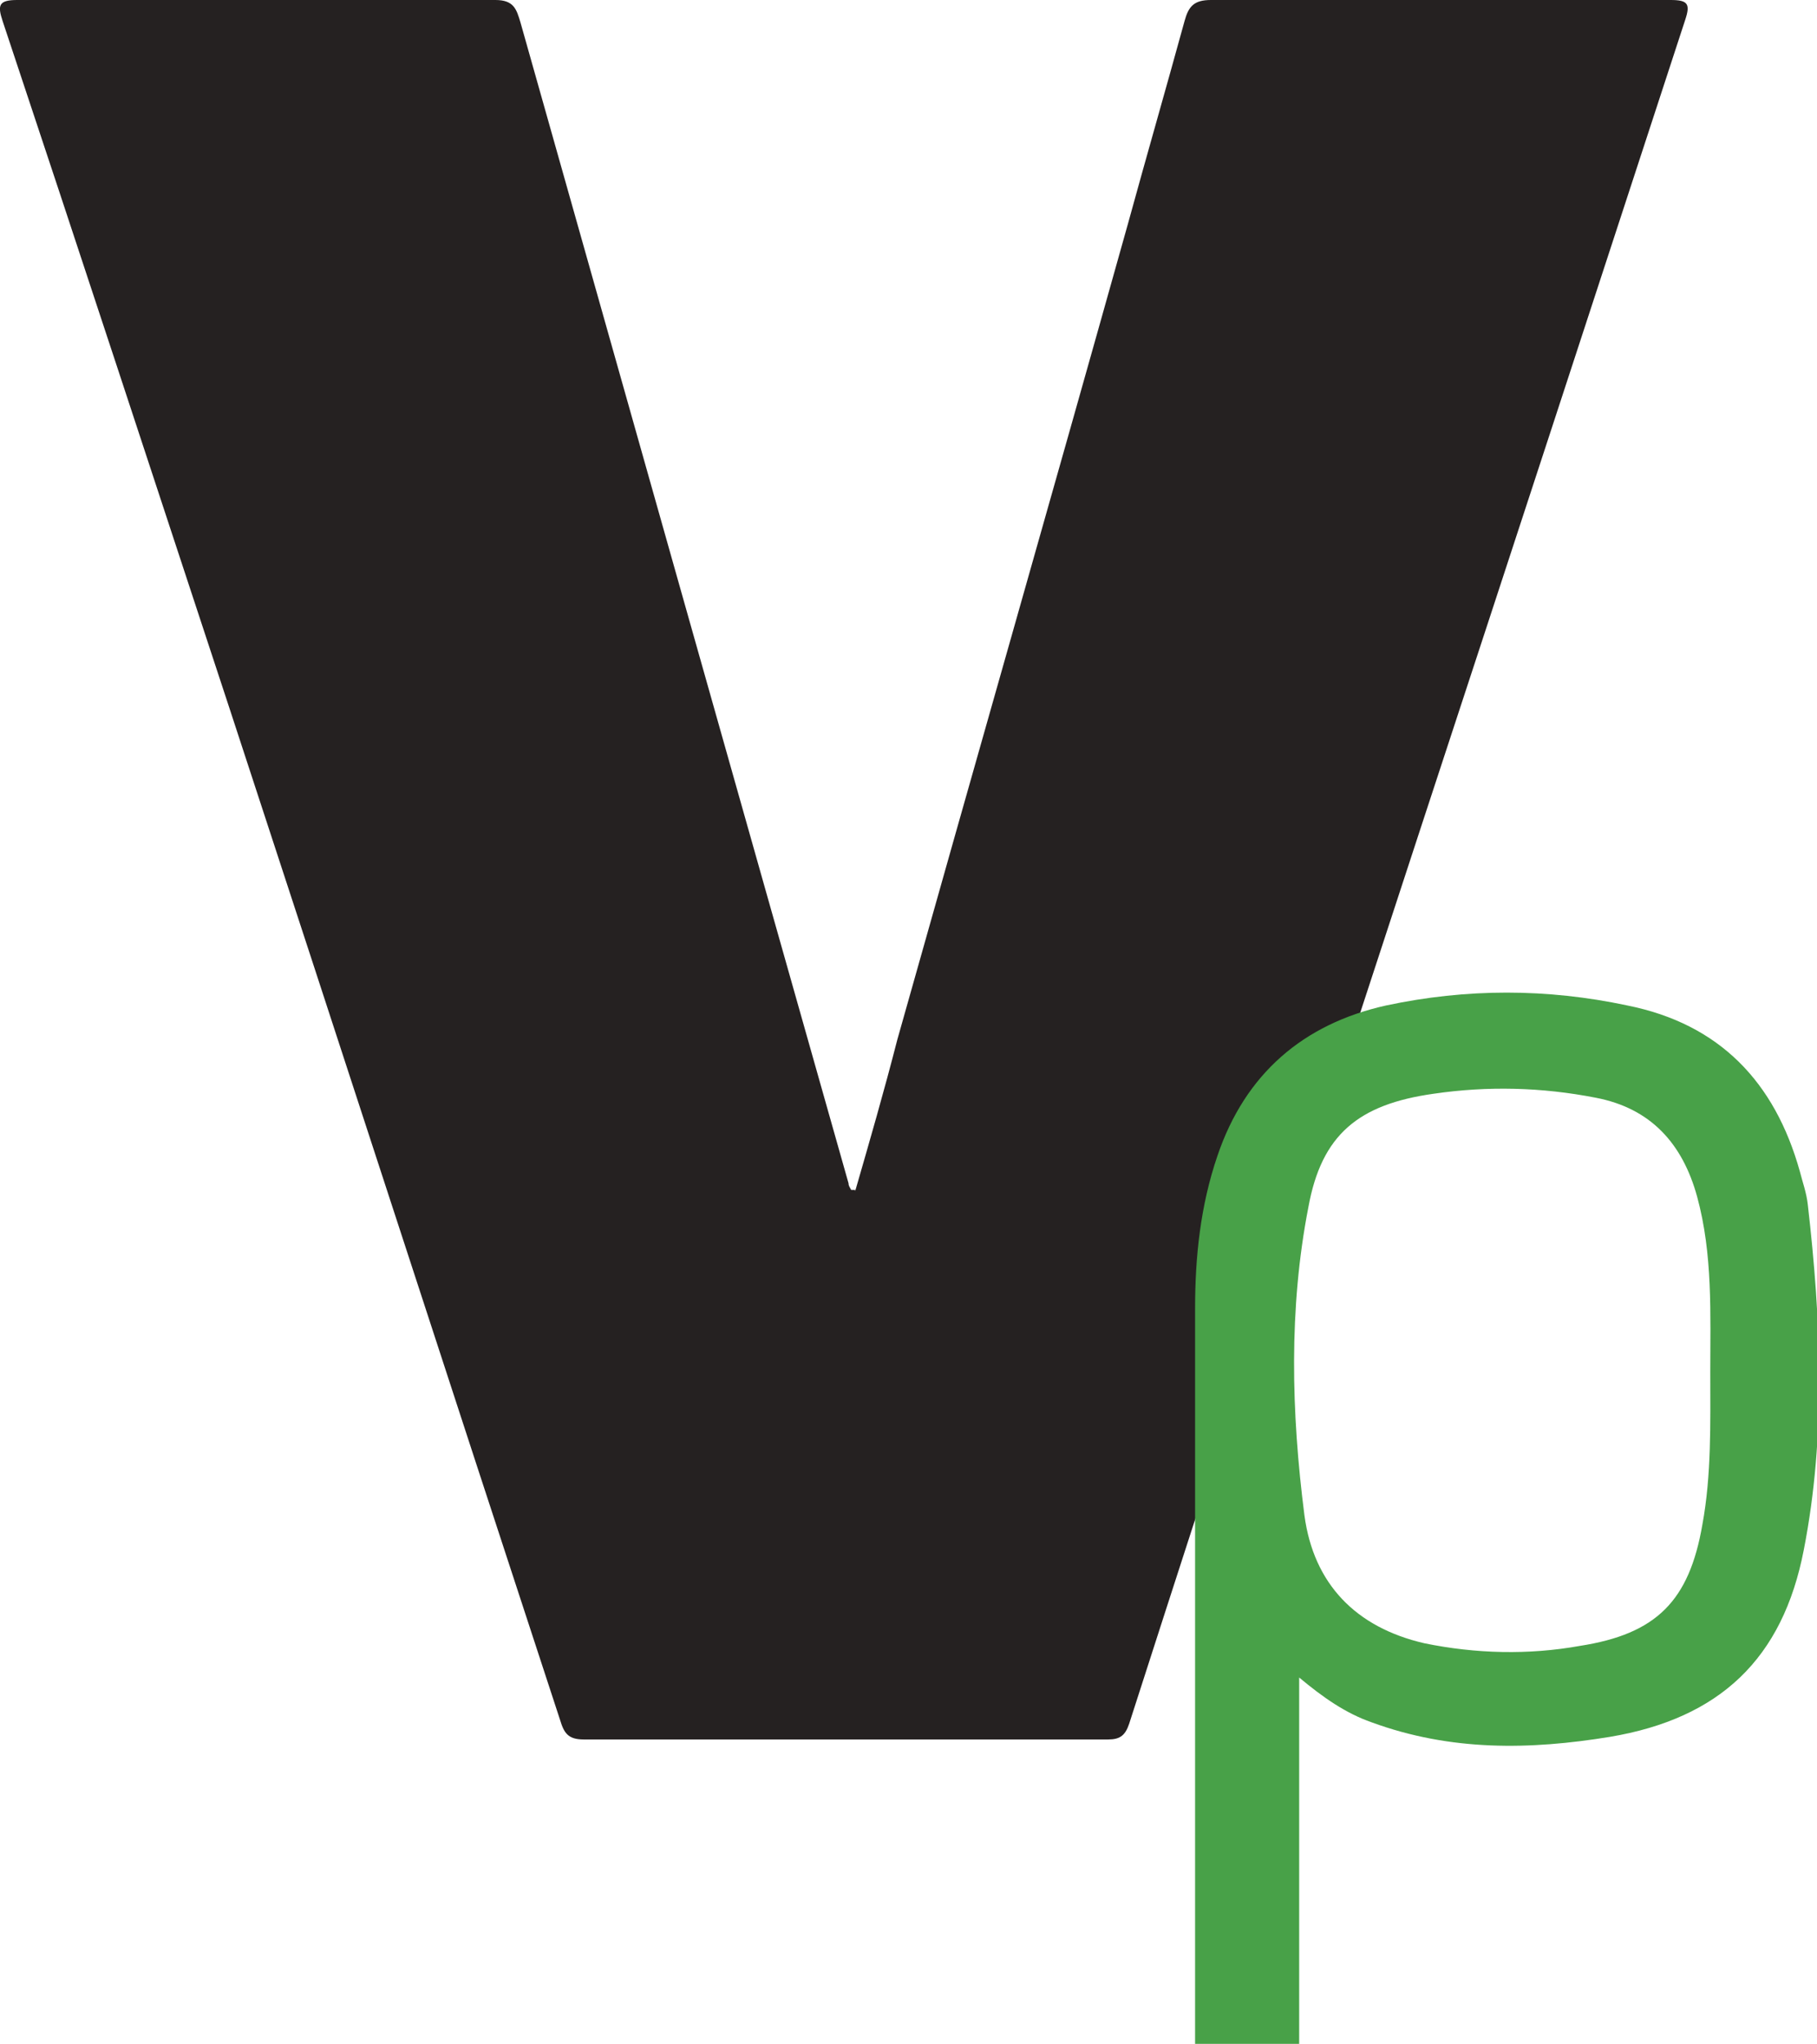 <?xml version="1.0" encoding="UTF-8"?>
<svg id="Layer_2" data-name="Layer 2" xmlns="http://www.w3.org/2000/svg" viewBox="0 0 13.79 15.51">
  <defs>
    <style>
      .cls-1 {
        fill: #48a148;
      }

      .cls-1, .cls-2 {
        stroke-width: 0px;
      }

      .cls-2 {
        fill: #252121;
      }
    </style>
  </defs>
  <g id="Layer_1-2" data-name="Layer 1">
    <path class="cls-2" d="m6.49,9.04c.11-.38.22-.76.32-1.15.58-2.06,1.17-4.12,1.75-6.19.14-.51.29-1.03.43-1.54C9.02.05,9.06,0,9.19,0c1.16,0,2.33,0,3.49,0,.13,0,.15.03.11.15-.67,2.05-1.34,4.1-2.01,6.14-.74,2.26-1.48,4.52-2.21,6.79-.03.09-.07.12-.16.12-1.33,0-2.66,0-3.98,0-.12,0-.15-.05-.18-.15-.84-2.56-1.67-5.12-2.51-7.68C1.17,3.64.6,1.9.02.16-.02.04-.01,0,.13,0,1.34,0,2.55,0,3.76,0c.14,0,.16.07.19.17.83,2.94,1.66,5.88,2.49,8.81,0,.02.01.03.02.05.01,0,.02,0,.03,0Z"/>
    <path class="cls-1" d="m9.07,15.51s0-.1,0-.15c0-1.81,0-3.62,0-5.43,0-.39.04-.78.17-1.16.21-.62.65-1,1.28-1.14.61-.13,1.22-.13,1.83,0,.7.14,1.12.58,1.31,1.26.02.08.05.16.06.25.1.87.14,1.75-.03,2.62-.16.83-.64,1.28-1.47,1.42-.61.1-1.21.11-1.81-.11-.2-.07-.37-.19-.55-.34v2.78h-.77Zm3.91-5.09c0-.45.02-.9-.1-1.34-.11-.4-.35-.67-.77-.75-.41-.08-.82-.09-1.23-.03-.57.08-.85.31-.95.86-.15.77-.13,1.56-.03,2.34.07.52.39.85.91.97.39.08.79.09,1.18.02.58-.09.83-.34.93-.92.07-.38.06-.77.06-1.16Z"/>
  </g>
</svg>